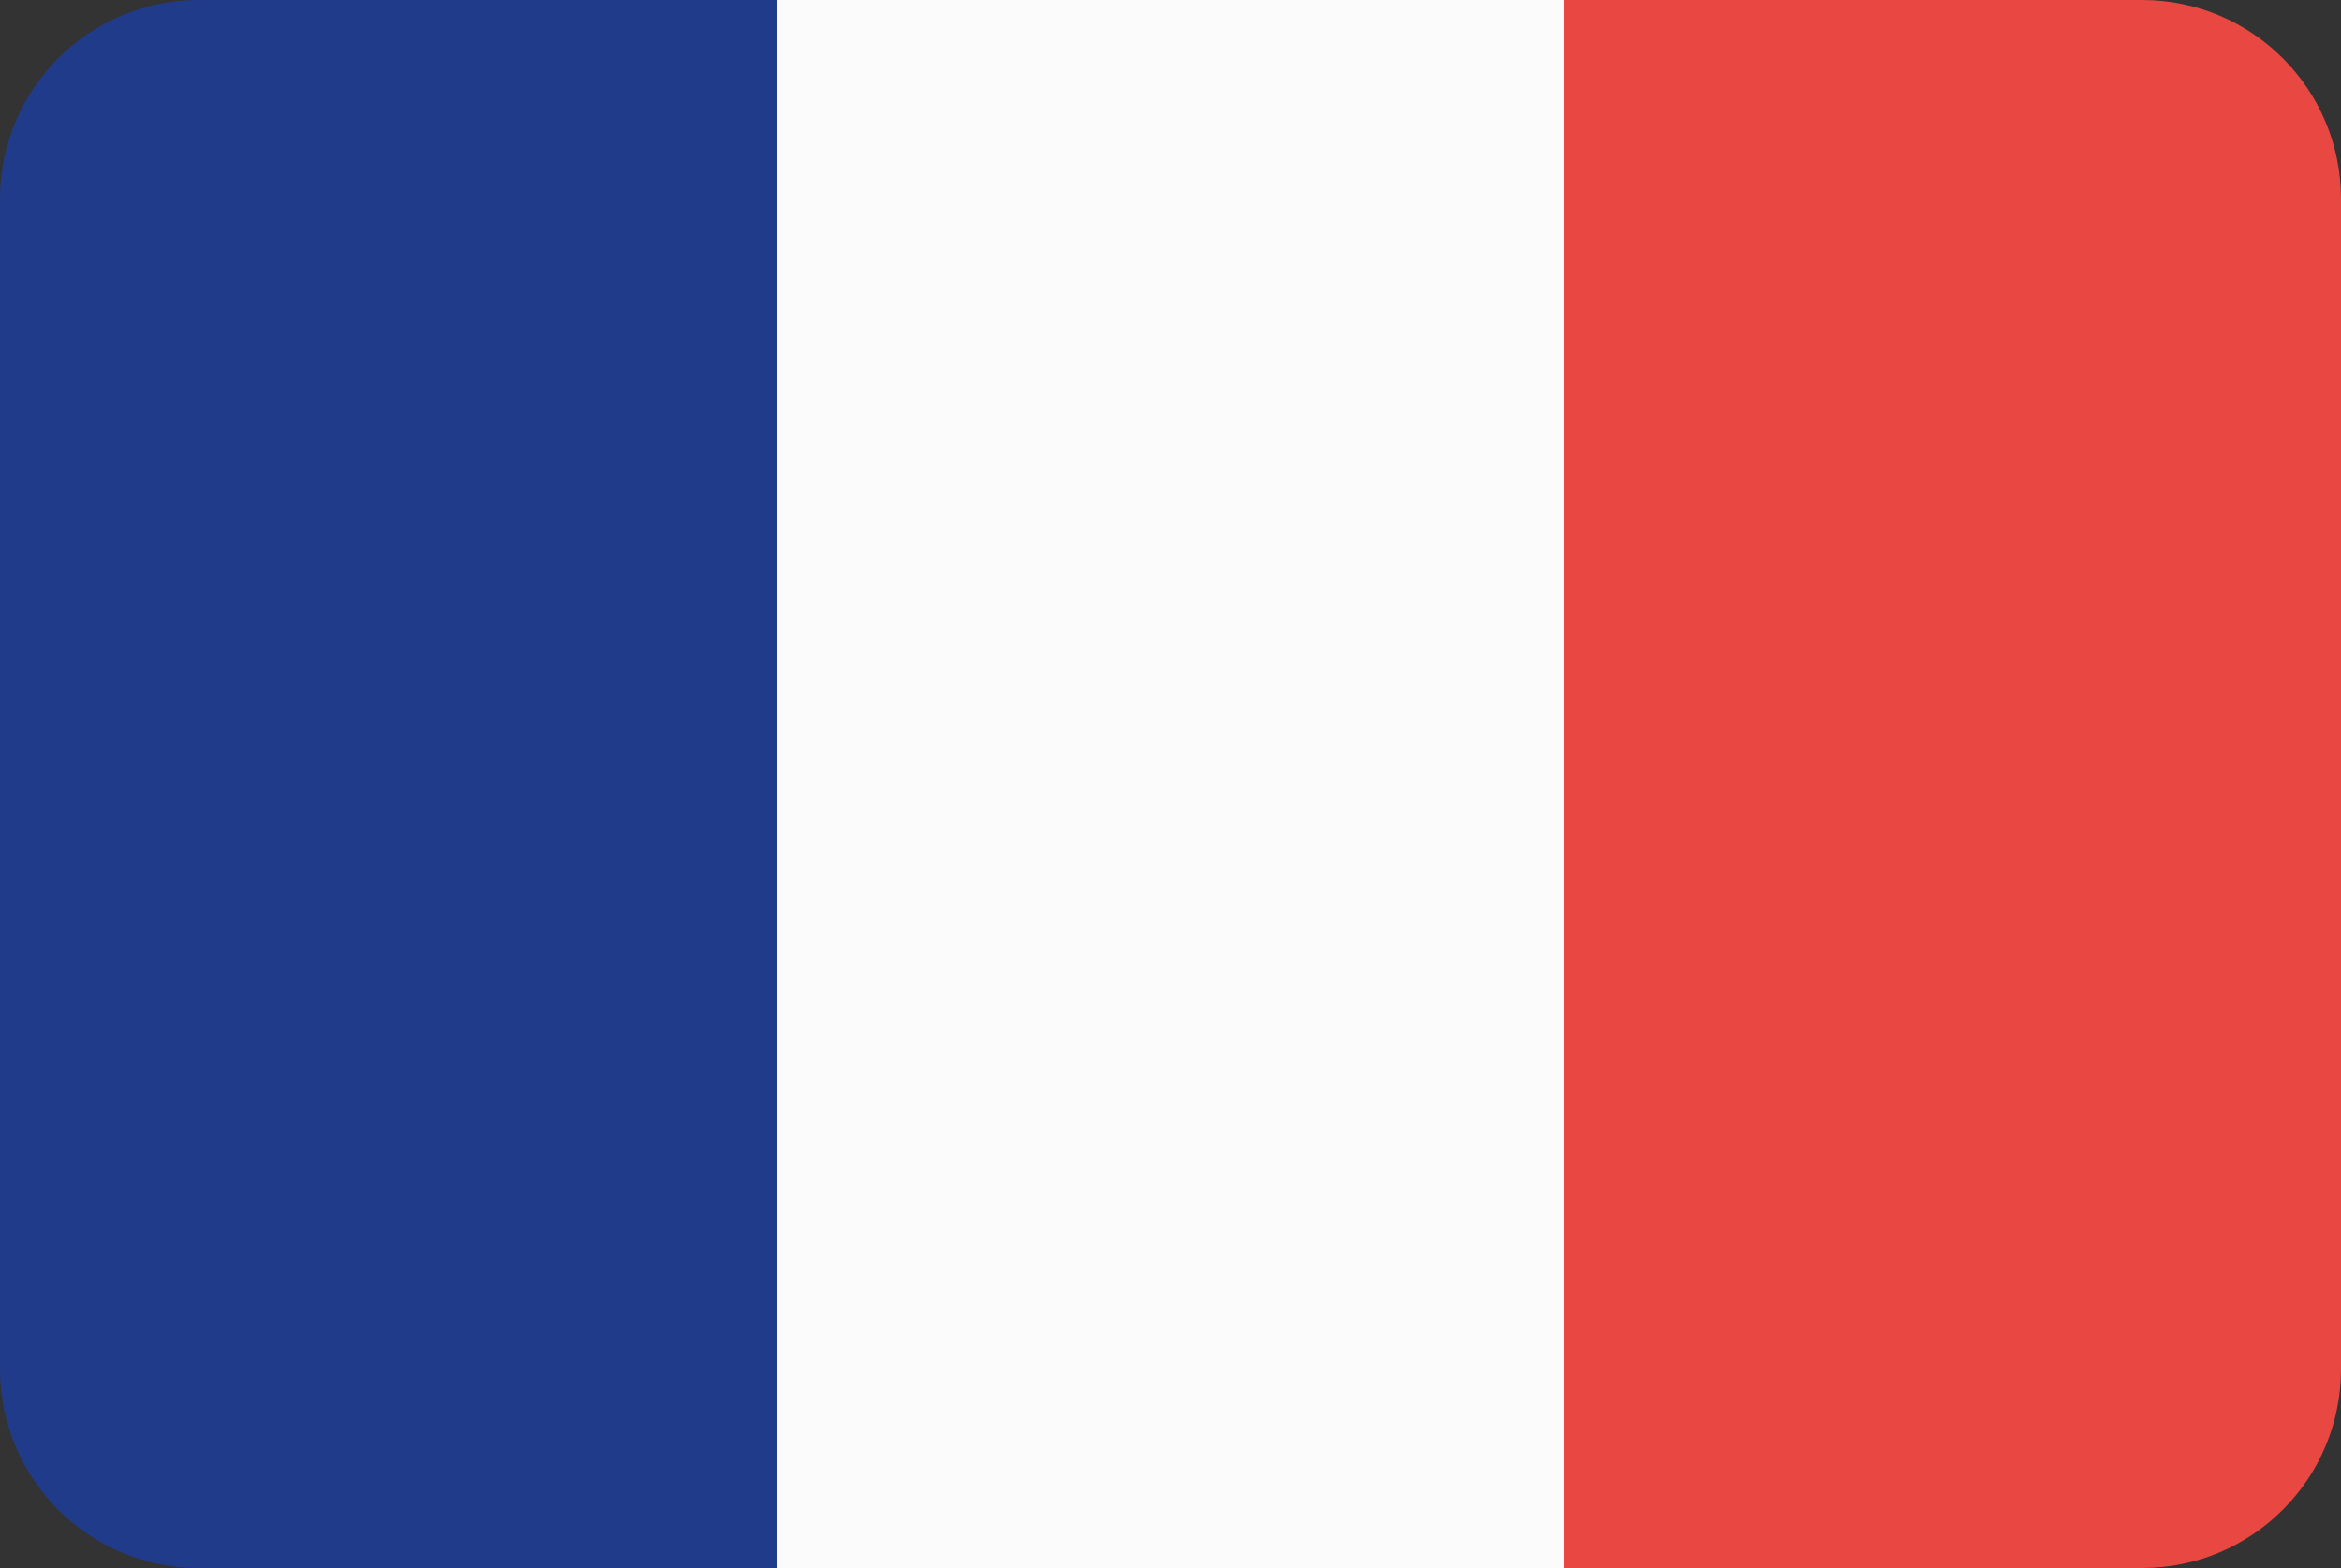 <?xml version="1.0" encoding="utf-8"?>
<!-- Generator: Adobe Illustrator 19.2.0, SVG Export Plug-In . SVG Version: 6.00 Build 0)  -->
<svg version="1.1" id="Laag_1" xmlns="http://www.w3.org/2000/svg" xmlns:xlink="http://www.w3.org/1999/xlink" x="0px" y="0px"
	 width="200px" height="134px" viewBox="0 0 200 134" style="enable-background:new 0 0 200 134;" xml:space="preserve">
<rect x="0" y="0" width="200" height="134" fill="#333333" stroke="none"/>
<style type="text/css">
	.st0{fill:#213B8B;}
	.st1{fill:#FBFBFB;}
	.st2{fill:#E94842;}
</style>
<g>
	<g>
		<path class="st0" d="M17,0C7.6,0,0,7.6,0,17v100c0,9.4,7.6,17,17,17h49.4V0H17z"/>
	</g>
	<g>
		<rect x="66.4" class="st1" width="67.2" height="134"/>
	</g>
	<g>
		<path class="st2" d="M183,0h-49.4v134H183c9.4,0,17-7.6,17-17V17C200,7.6,192.4,0,183,0z"/>
	</g>
</g>
</svg>

